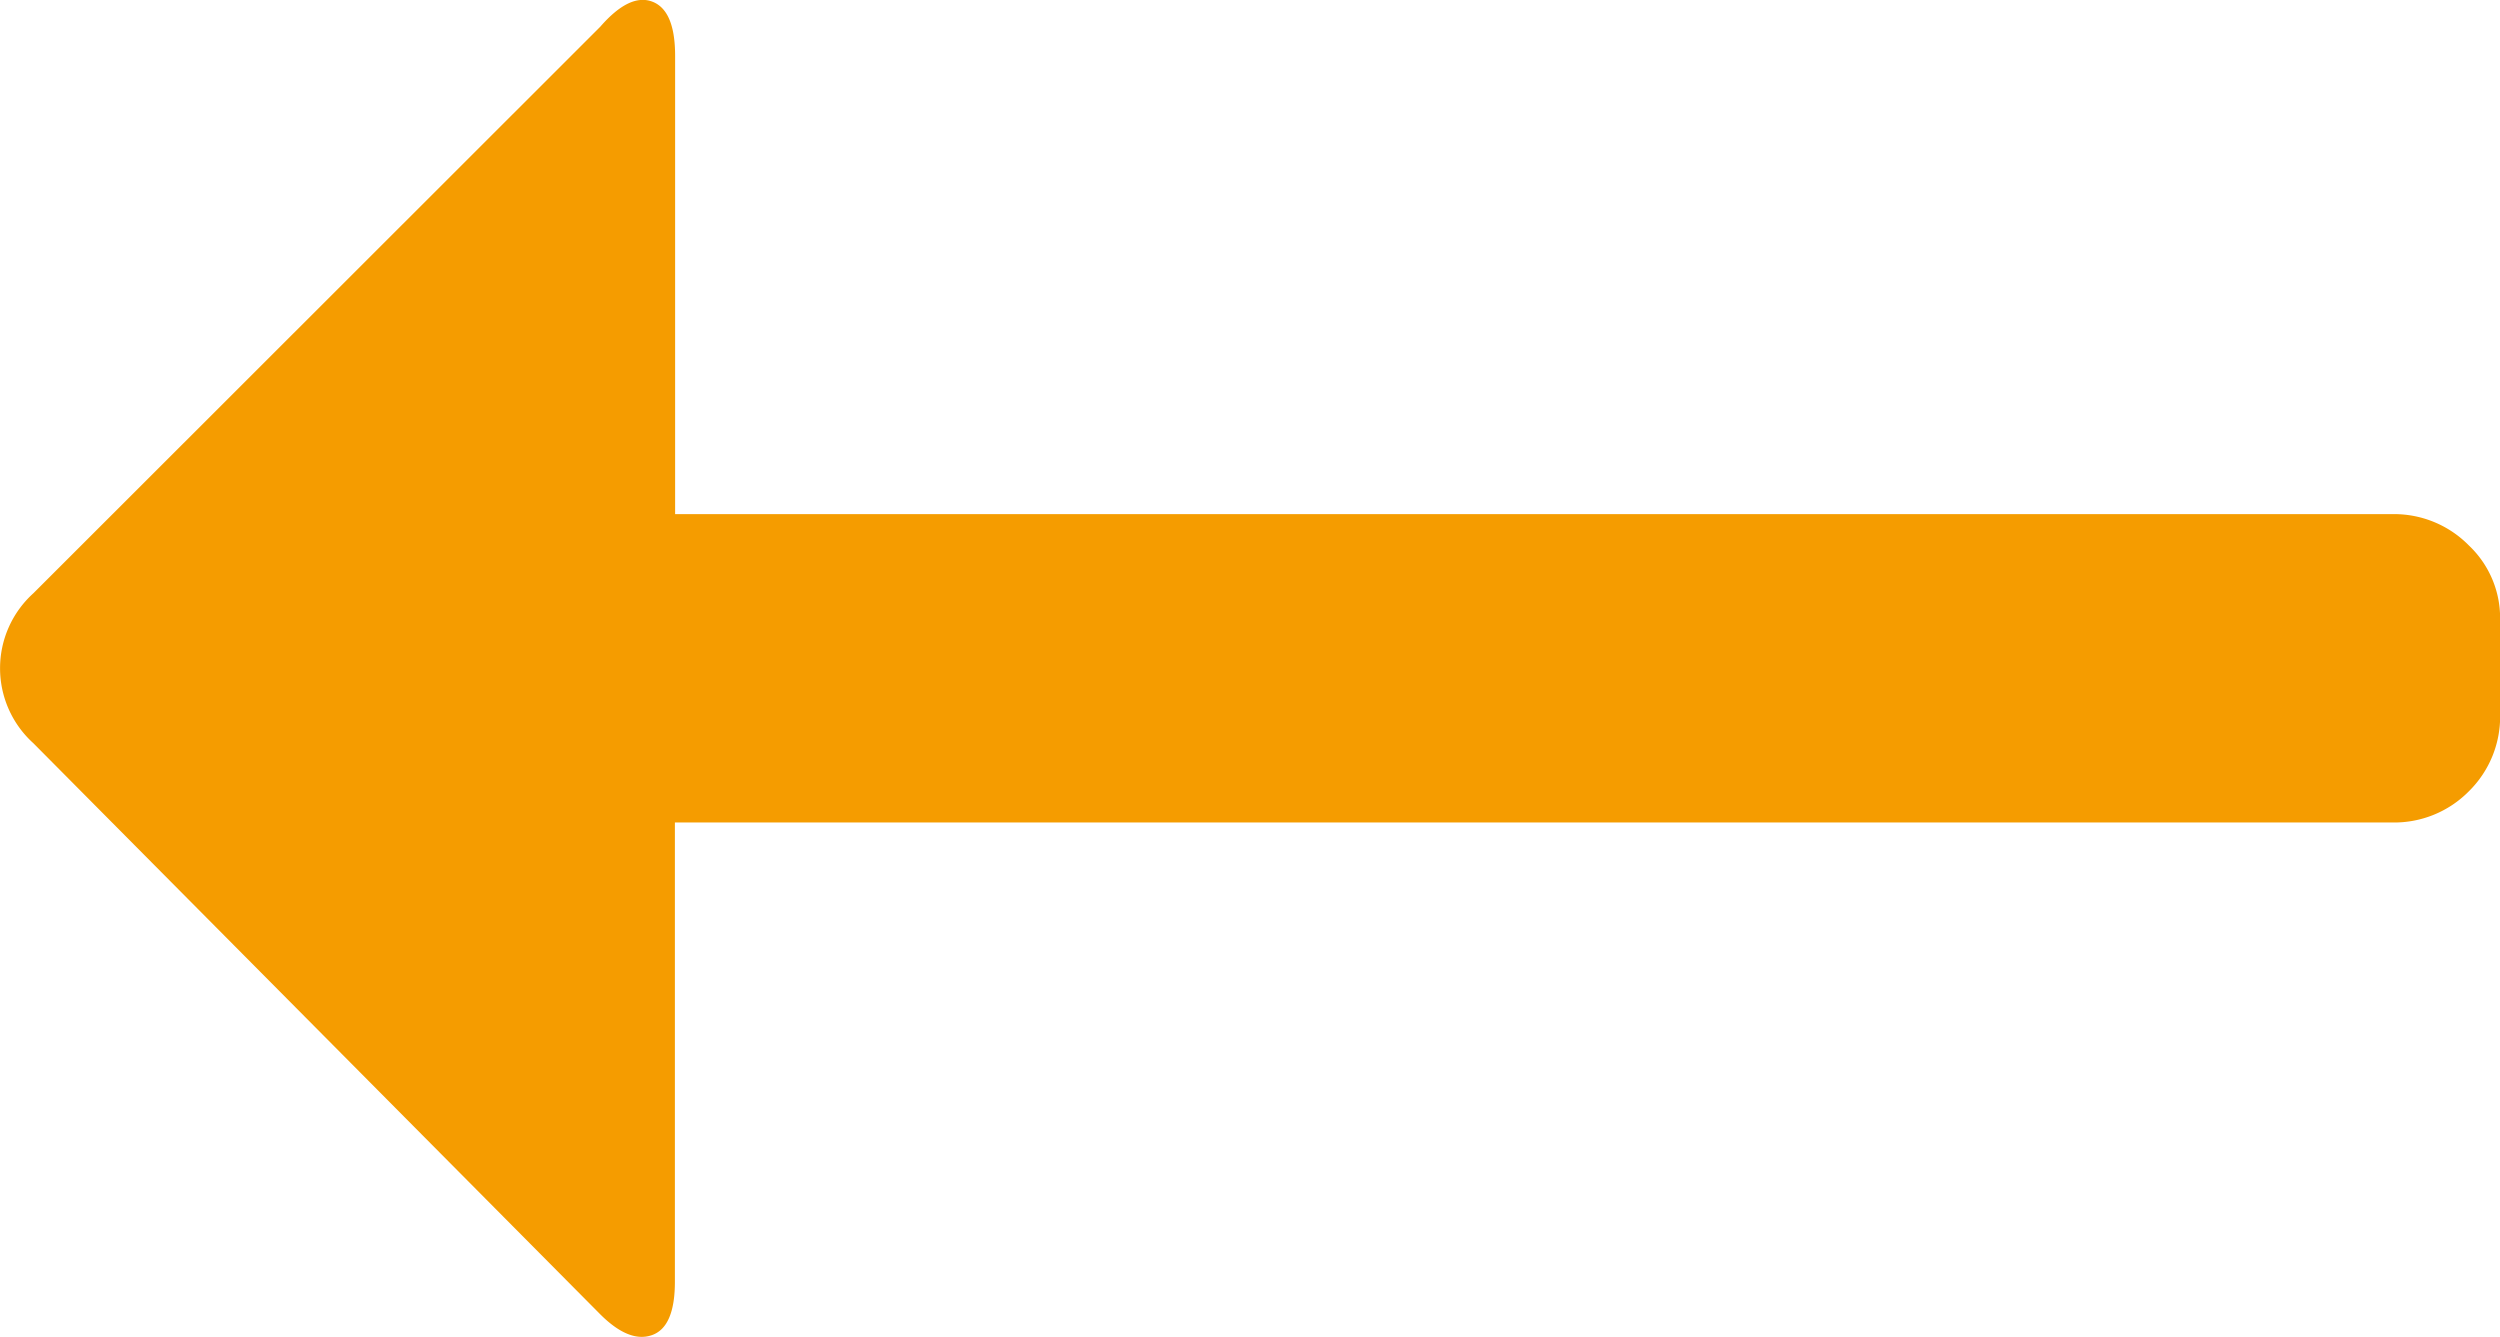 <svg xmlns="http://www.w3.org/2000/svg" width="22.022" height="11.776" viewBox="0 0 22.022 11.776"><defs><style>.a{fill:#f59c00;}</style></defs><g transform="translate(-16.25 -21.59)"><g transform="translate(0 0)"><path class="a" d="M.954,7.247H16.076v4.037q0,.4.2.477t.459-.22L21.729,6.55a.89.89,0,0,0,0-1.321L16.737.2q-.257-.257-.459-.184t-.2.477V4.531H.954a.923.923,0,0,0-.679.275A.923.923,0,0,0,0,5.485v.844a.88.88,0,0,0,.275.642A.923.923,0,0,0,.954,7.247Z" transform="translate(38.273 33.366) rotate(180)"/></g></g></svg>